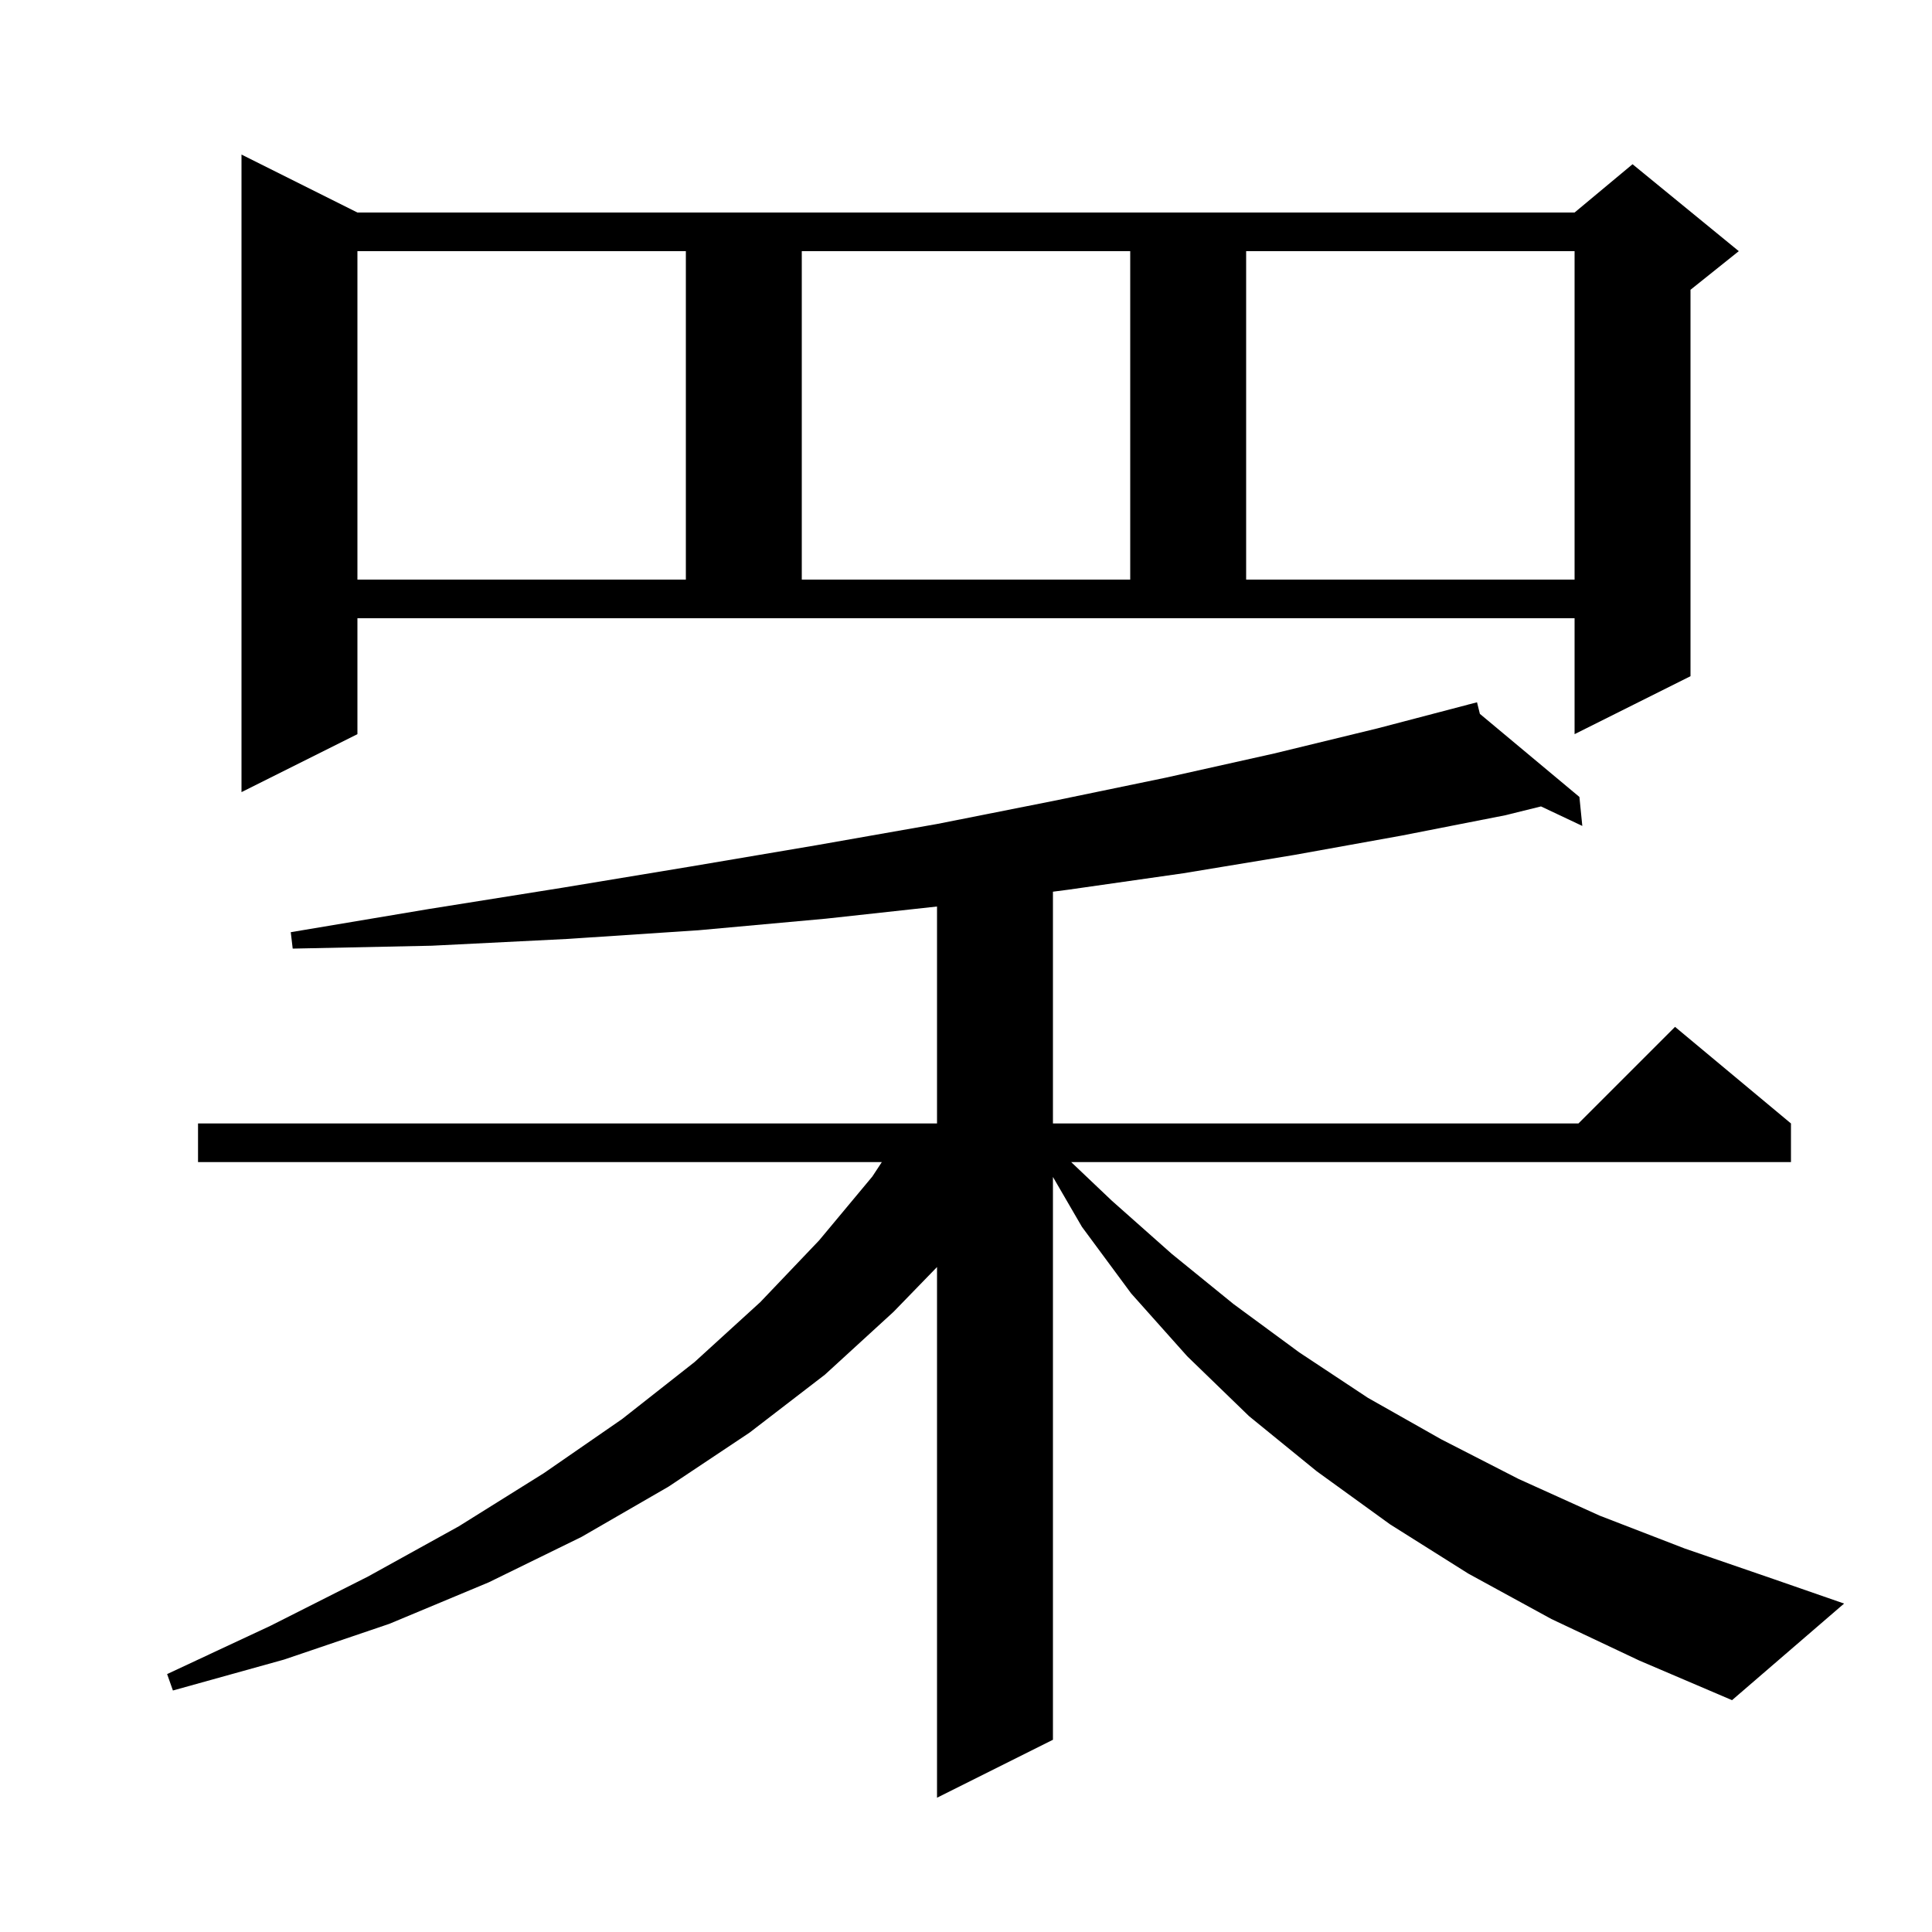 <svg xmlns="http://www.w3.org/2000/svg" xmlns:xlink="http://www.w3.org/1999/xlink" version="1.1" baseProfile="full" viewBox="0 0 200 200" width="200" height="200"><g fill="currentColor"><path d="M 160.6 167.6 L 152.0 162.9 L 143.9 157.8 L 136.3 152.3 L 129.3 146.6 L 122.9 140.4 L 117.1 133.9 L 112.0 127.0 L 109.0 121.837 L 109.0 180.1 L 97.0 186.1 L 97.0 131.164 L 92.5 135.8 L 85.4 142.3 L 77.6 148.3 L 69.2 153.9 L 60.2 159.1 L 50.6 163.8 L 40.3 168.1 L 29.4 171.8 L 17.9 175.0 L 17.3 173.3 L 28.0 168.3 L 38.1 163.2 L 47.5 158.0 L 56.3 152.5 L 64.4 146.9 L 71.9 141.0 L 78.7 134.8 L 84.8 128.4 L 90.3 121.8 L 91.286 120.3 L 20.5 120.3 L 20.5 116.3 L 97.0 116.3 L 97.0 93.842 L 85.5 95.1 L 72.3 96.3 L 58.7 97.2 L 44.7 97.9 L 30.3 98.2 L 30.1 96.5 L 44.4 94.1 L 58.2 91.9 L 71.5 89.7 L 84.5 87.5 L 97.0 85.3 L 109.1 82.9 L 120.7 80.5 L 131.9 78.0 L 142.6 75.4 L 152.011 72.933 L 152.0 72.9 L 152.033 72.927 L 152.9 72.7 L 153.197 73.899 L 163.5 82.5 L 163.8 85.5 L 159.524 83.481 L 155.8 84.4 L 145.1 86.5 L 134.0 88.5 L 122.5 90.4 L 110.6 92.1 L 109.0 92.308 L 109.0 116.3 L 163.4 116.3 L 173.4 106.3 L 185.4 116.3 L 185.4 120.3 L 110.889 120.3 L 115.1 124.3 L 121.3 129.8 L 127.7 135.0 L 134.5 140.0 L 141.6 144.7 L 149.2 149.0 L 157.2 153.1 L 165.6 156.9 L 174.4 160.3 L 183.7 163.5 L 190.9 166.0 L 179.3 176.0 L 169.7 171.9 Z M 37.0 76.0 L 25.0 82.0 L 25.0 16.0 L 37.0 22.0 L 163.0 22.0 L 169.0 17.0 L 180.0 26.0 L 175.0 30.0 L 175.0 70.0 L 163.0 76.0 L 163.0 64.0 L 37.0 64.0 Z M 37.0 26.0 L 37.0 60.0 L 71.0 60.0 L 71.0 26.0 Z M 83.0 26.0 L 83.0 60.0 L 117.0 60.0 L 117.0 26.0 Z M 129.0 26.0 L 129.0 60.0 L 163.0 60.0 L 163.0 26.0 Z "/></g></svg>
